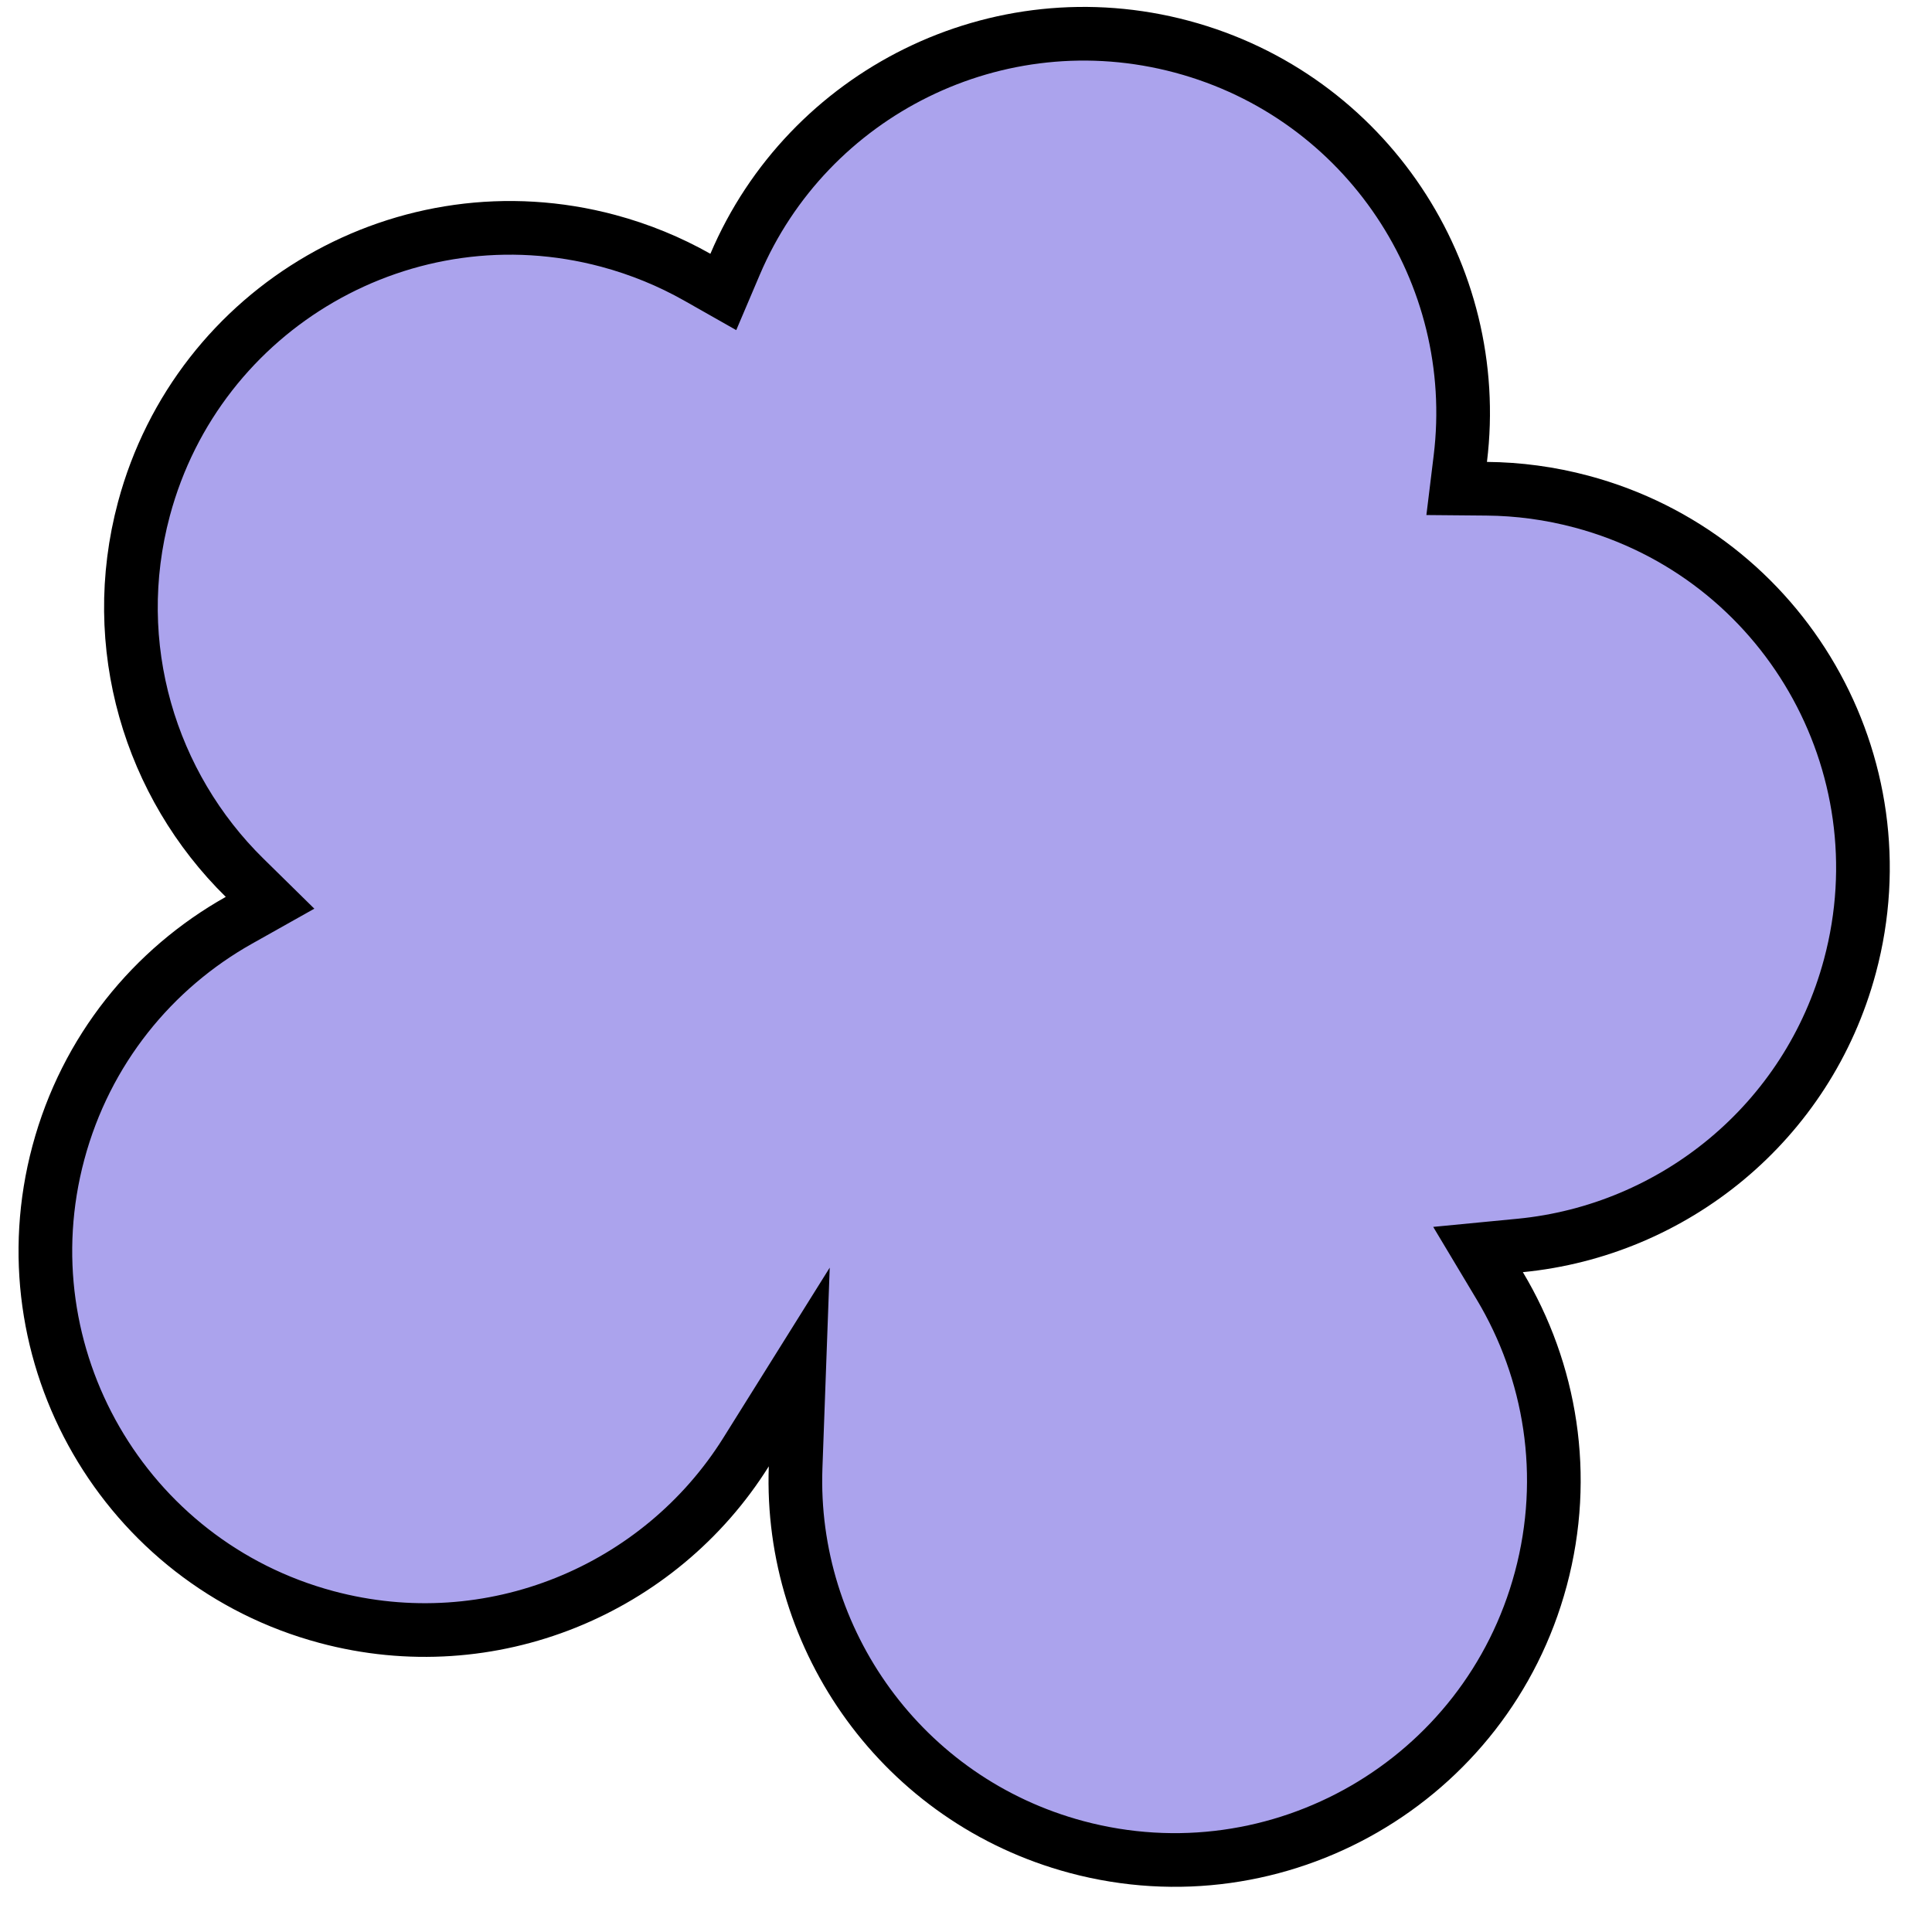 <?xml version="1.0" encoding="UTF-8"?> <svg xmlns="http://www.w3.org/2000/svg" width="36" height="36" viewBox="0 0 36 36" fill="none"> <path d="M12.991 5.164L13.478 5.44L13.697 4.925C15.052 1.736 18.583 -0.051 22.025 0.871C25.468 1.794 27.633 5.107 27.211 8.546L27.143 9.102L27.703 9.107C28.288 9.112 28.883 9.19 29.476 9.349C33.244 10.359 35.481 14.232 34.471 18.001C33.687 20.927 31.177 22.93 28.328 23.207L27.541 23.283L27.947 23.961C28.896 25.546 29.227 27.496 28.711 29.42C27.701 33.189 23.827 35.425 20.058 34.416C16.817 33.547 14.708 30.558 14.825 27.341L14.893 25.472L13.902 27.057C12.298 29.621 9.155 30.954 6.084 30.131C2.315 29.121 0.078 25.247 1.088 21.479C1.601 19.565 2.851 18.047 4.452 17.148L5.032 16.822L4.557 16.355C2.8 14.628 1.999 12.031 2.682 9.483C3.692 5.715 7.566 3.478 11.335 4.488C11.927 4.647 12.481 4.876 12.991 5.164Z" fill="#ABA3ED" stroke="black"></path> </svg> 